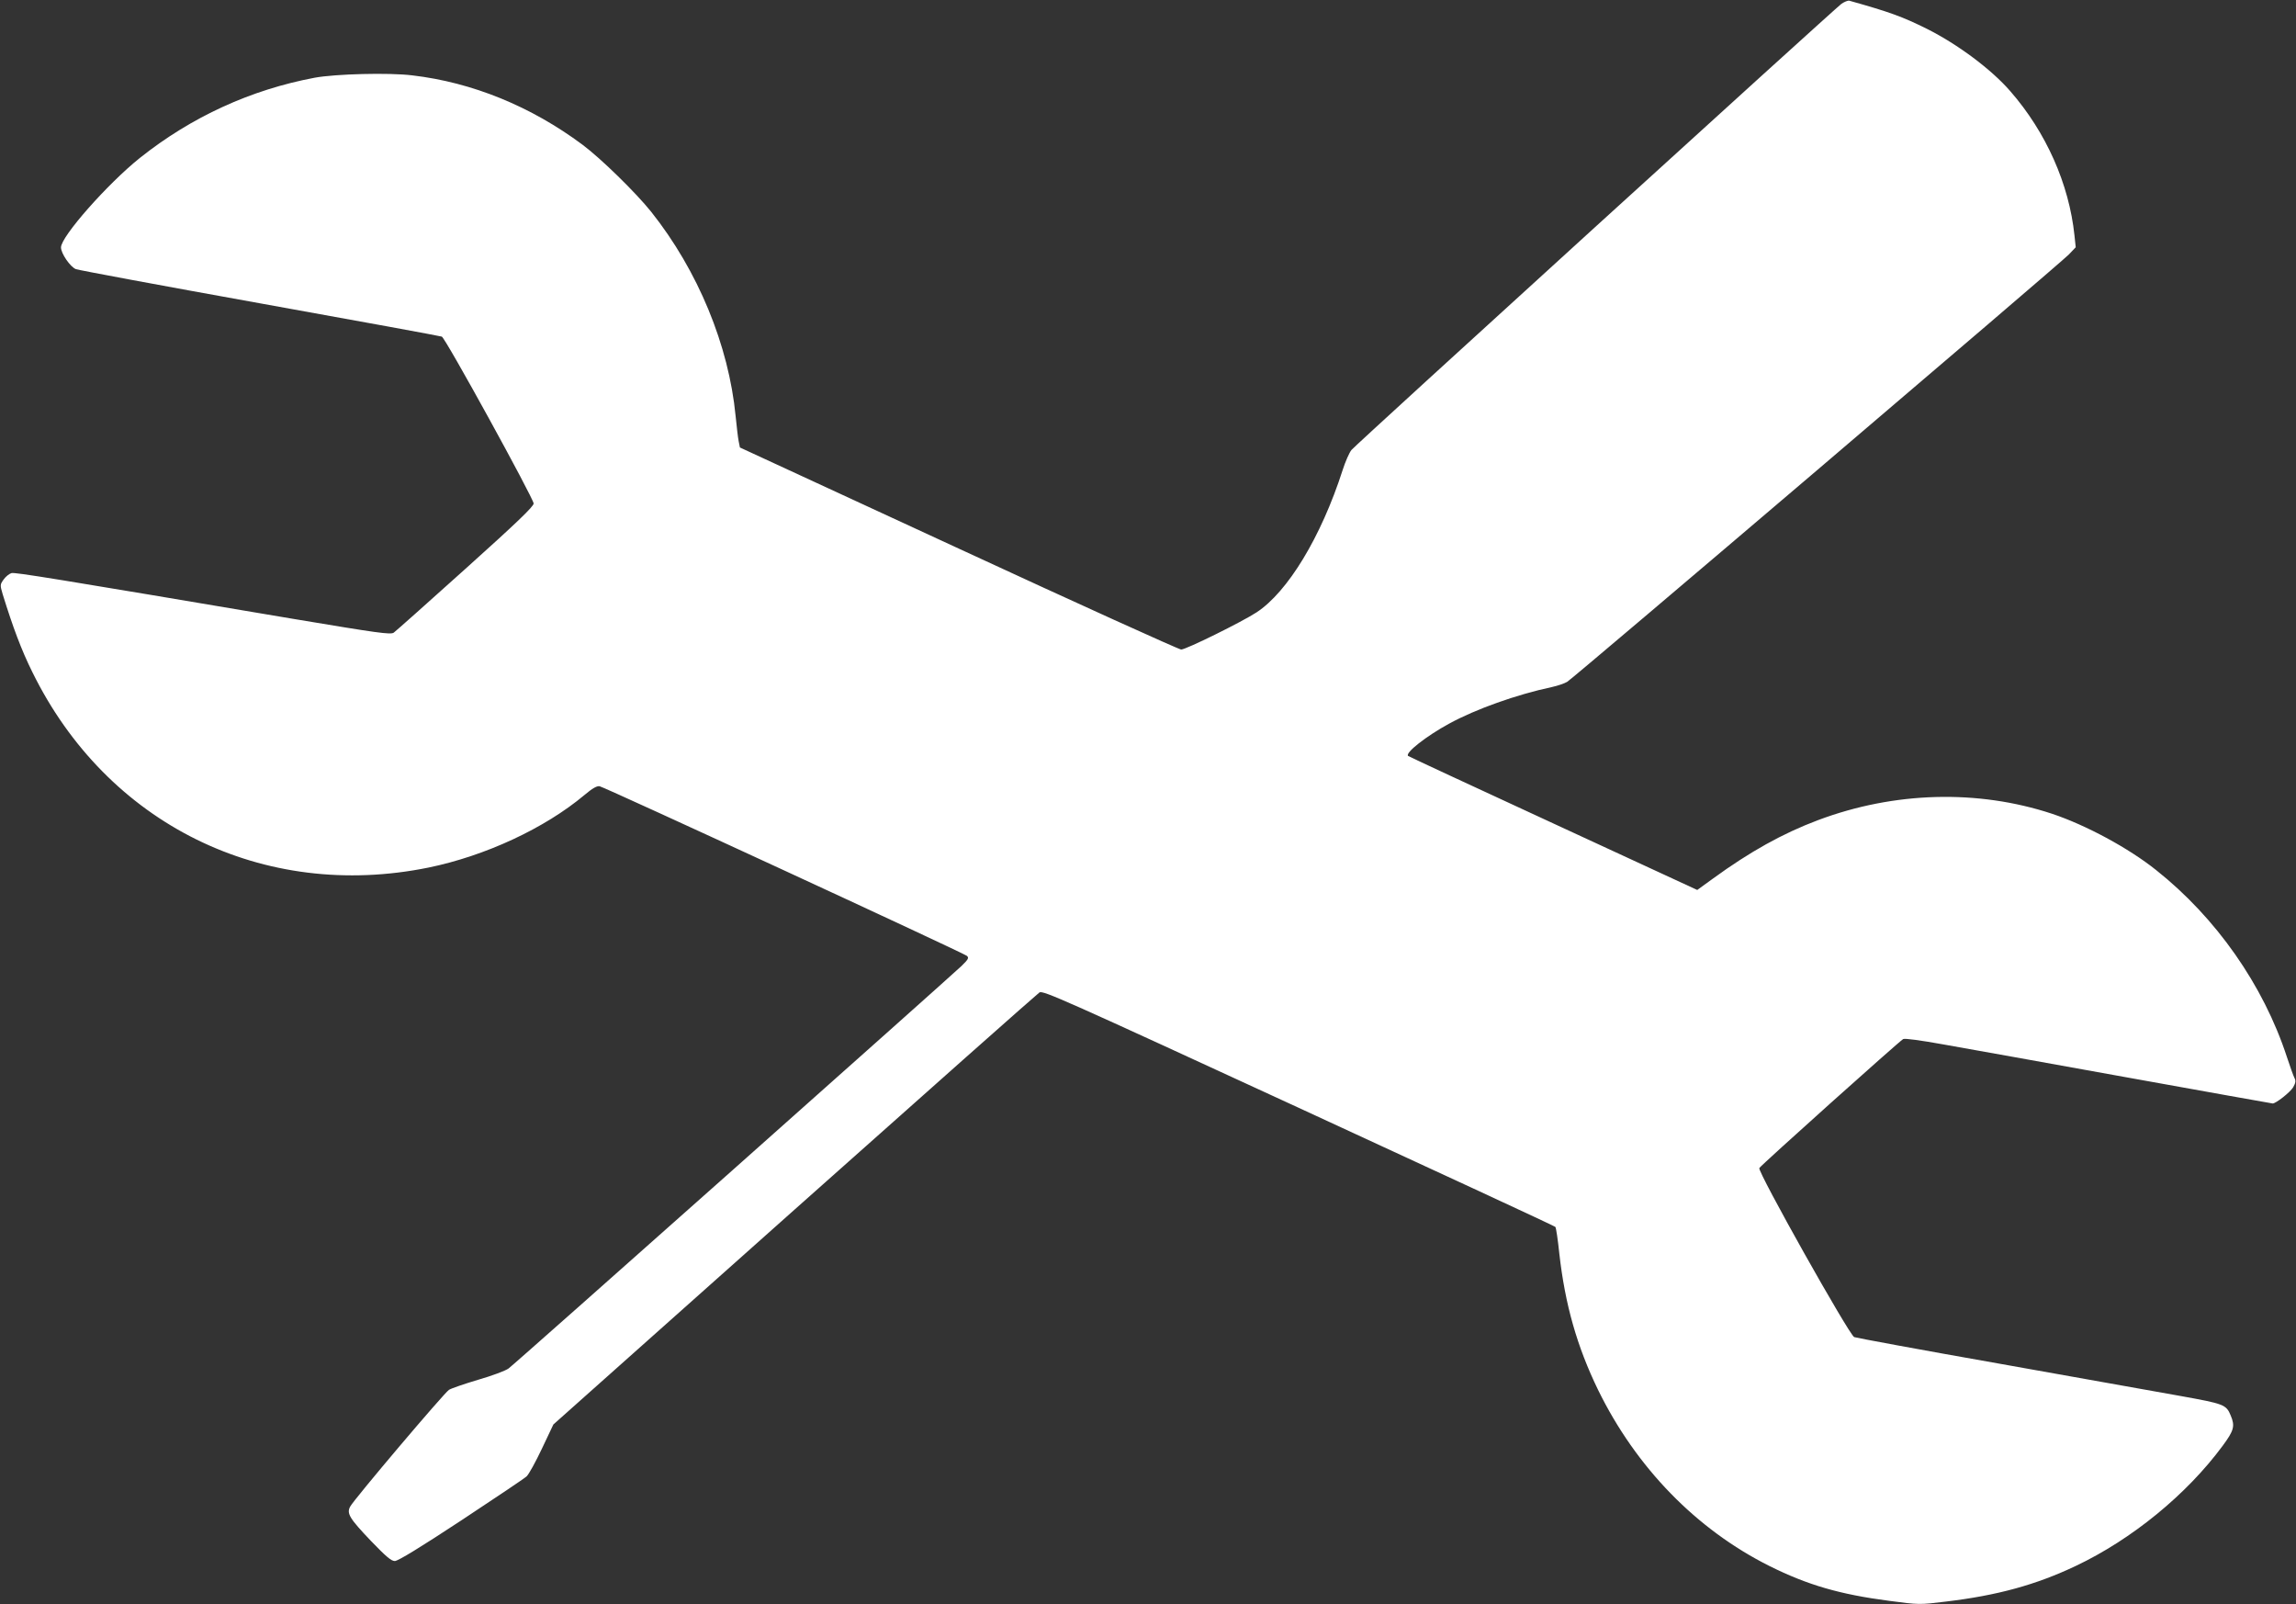 <?xml version="1.0" standalone="no"?>
<!DOCTYPE svg PUBLIC "-//W3C//DTD SVG 20010904//EN"
 "http://www.w3.org/TR/2001/REC-SVG-20010904/DTD/svg10.dtd">
<svg version="1.0" xmlns="http://www.w3.org/2000/svg"
 width="1280pt" height="894pt" viewBox="0 0 1280 894"
 preserveAspectRatio="xMidYMid meet">
<rect x="0" y="0" width="1280" height="894" fill="#333333" stroke="none"/>
<g transform="translate(0,894) scale(0.1,-0.1)"
fill="#ffffff" stroke="none">
<path d="M10265 8918 c-48 -37 -2708 -2457 -2731 -2486 -12 -15 -34 -65 -49
-112 -120 -373 -306 -679 -480 -793 -83 -54 -393 -207 -420 -207 -12 0 -571
253 -1241 563 l-1219 563 -7 35 c-4 19 -11 82 -17 140 -38 394 -210 811 -471
1139 -85 106 -280 297 -382 373 -287 214 -615 348 -950 387 -130 16 -428 8
-543 -13 -357 -67 -687 -218 -975 -447 -180 -144 -440 -438 -440 -499 0 -33
51 -108 83 -121 12 -5 473 -91 1024 -190 551 -99 1009 -183 1016 -186 20 -7
512 -903 512 -930 0 -17 -94 -107 -380 -364 -209 -188 -389 -348 -400 -356
-18 -12 -88 -2 -555 76 -1351 228 -1555 261 -1576 256 -13 -4 -32 -19 -44 -36
-20 -28 -20 -31 -5 -82 57 -184 104 -310 165 -433 416 -848 1287 -1278 2210
-1090 315 65 646 218 868 404 45 38 70 52 85 49 32 -7 2029 -929 2047 -945 13
-11 9 -19 -30 -57 -69 -66 -2491 -2219 -2525 -2243 -16 -12 -93 -41 -170 -63
-77 -23 -150 -48 -162 -56 -26 -16 -532 -613 -551 -651 -20 -38 -5 -64 116
-191 84 -87 113 -112 133 -112 18 0 142 76 370 226 189 125 354 235 365 246
12 11 50 80 85 154 l64 135 1344 1197 c739 658 1354 1203 1366 1211 20 12 136
-40 1445 -643 783 -361 1427 -659 1431 -664 4 -4 14 -71 22 -148 32 -285 99
-519 216 -760 212 -433 548 -778 956 -982 213 -106 392 -158 668 -194 166 -22
169 -22 315 -4 286 34 502 93 725 199 312 148 617 397 818 669 63 85 70 110
45 169 -25 61 -37 65 -281 109 -127 23 -583 104 -1015 181 -432 76 -793 143
-803 147 -28 12 -540 923 -529 942 10 17 778 705 802 719 9 5 97 -7 225 -30
116 -20 574 -103 1019 -183 445 -80 812 -146 816 -146 18 0 97 62 114 90 14
25 16 36 7 53 -6 12 -25 65 -42 117 -131 400 -394 775 -729 1041 -154 123
-392 251 -581 314 -413 136 -878 124 -1304 -36 -197 -74 -380 -176 -586 -326
l-87 -63 -803 371 c-442 204 -806 373 -809 376 -18 17 102 111 229 180 146 80
375 162 573 204 32 7 70 20 85 29 39 24 2749 2332 2797 2382 l38 40 -7 66
c-30 286 -158 575 -358 804 -105 121 -291 260 -464 347 -137 68 -208 94 -433
157 -8 2 -28 -6 -45 -18z"/>
</g>
</svg>
